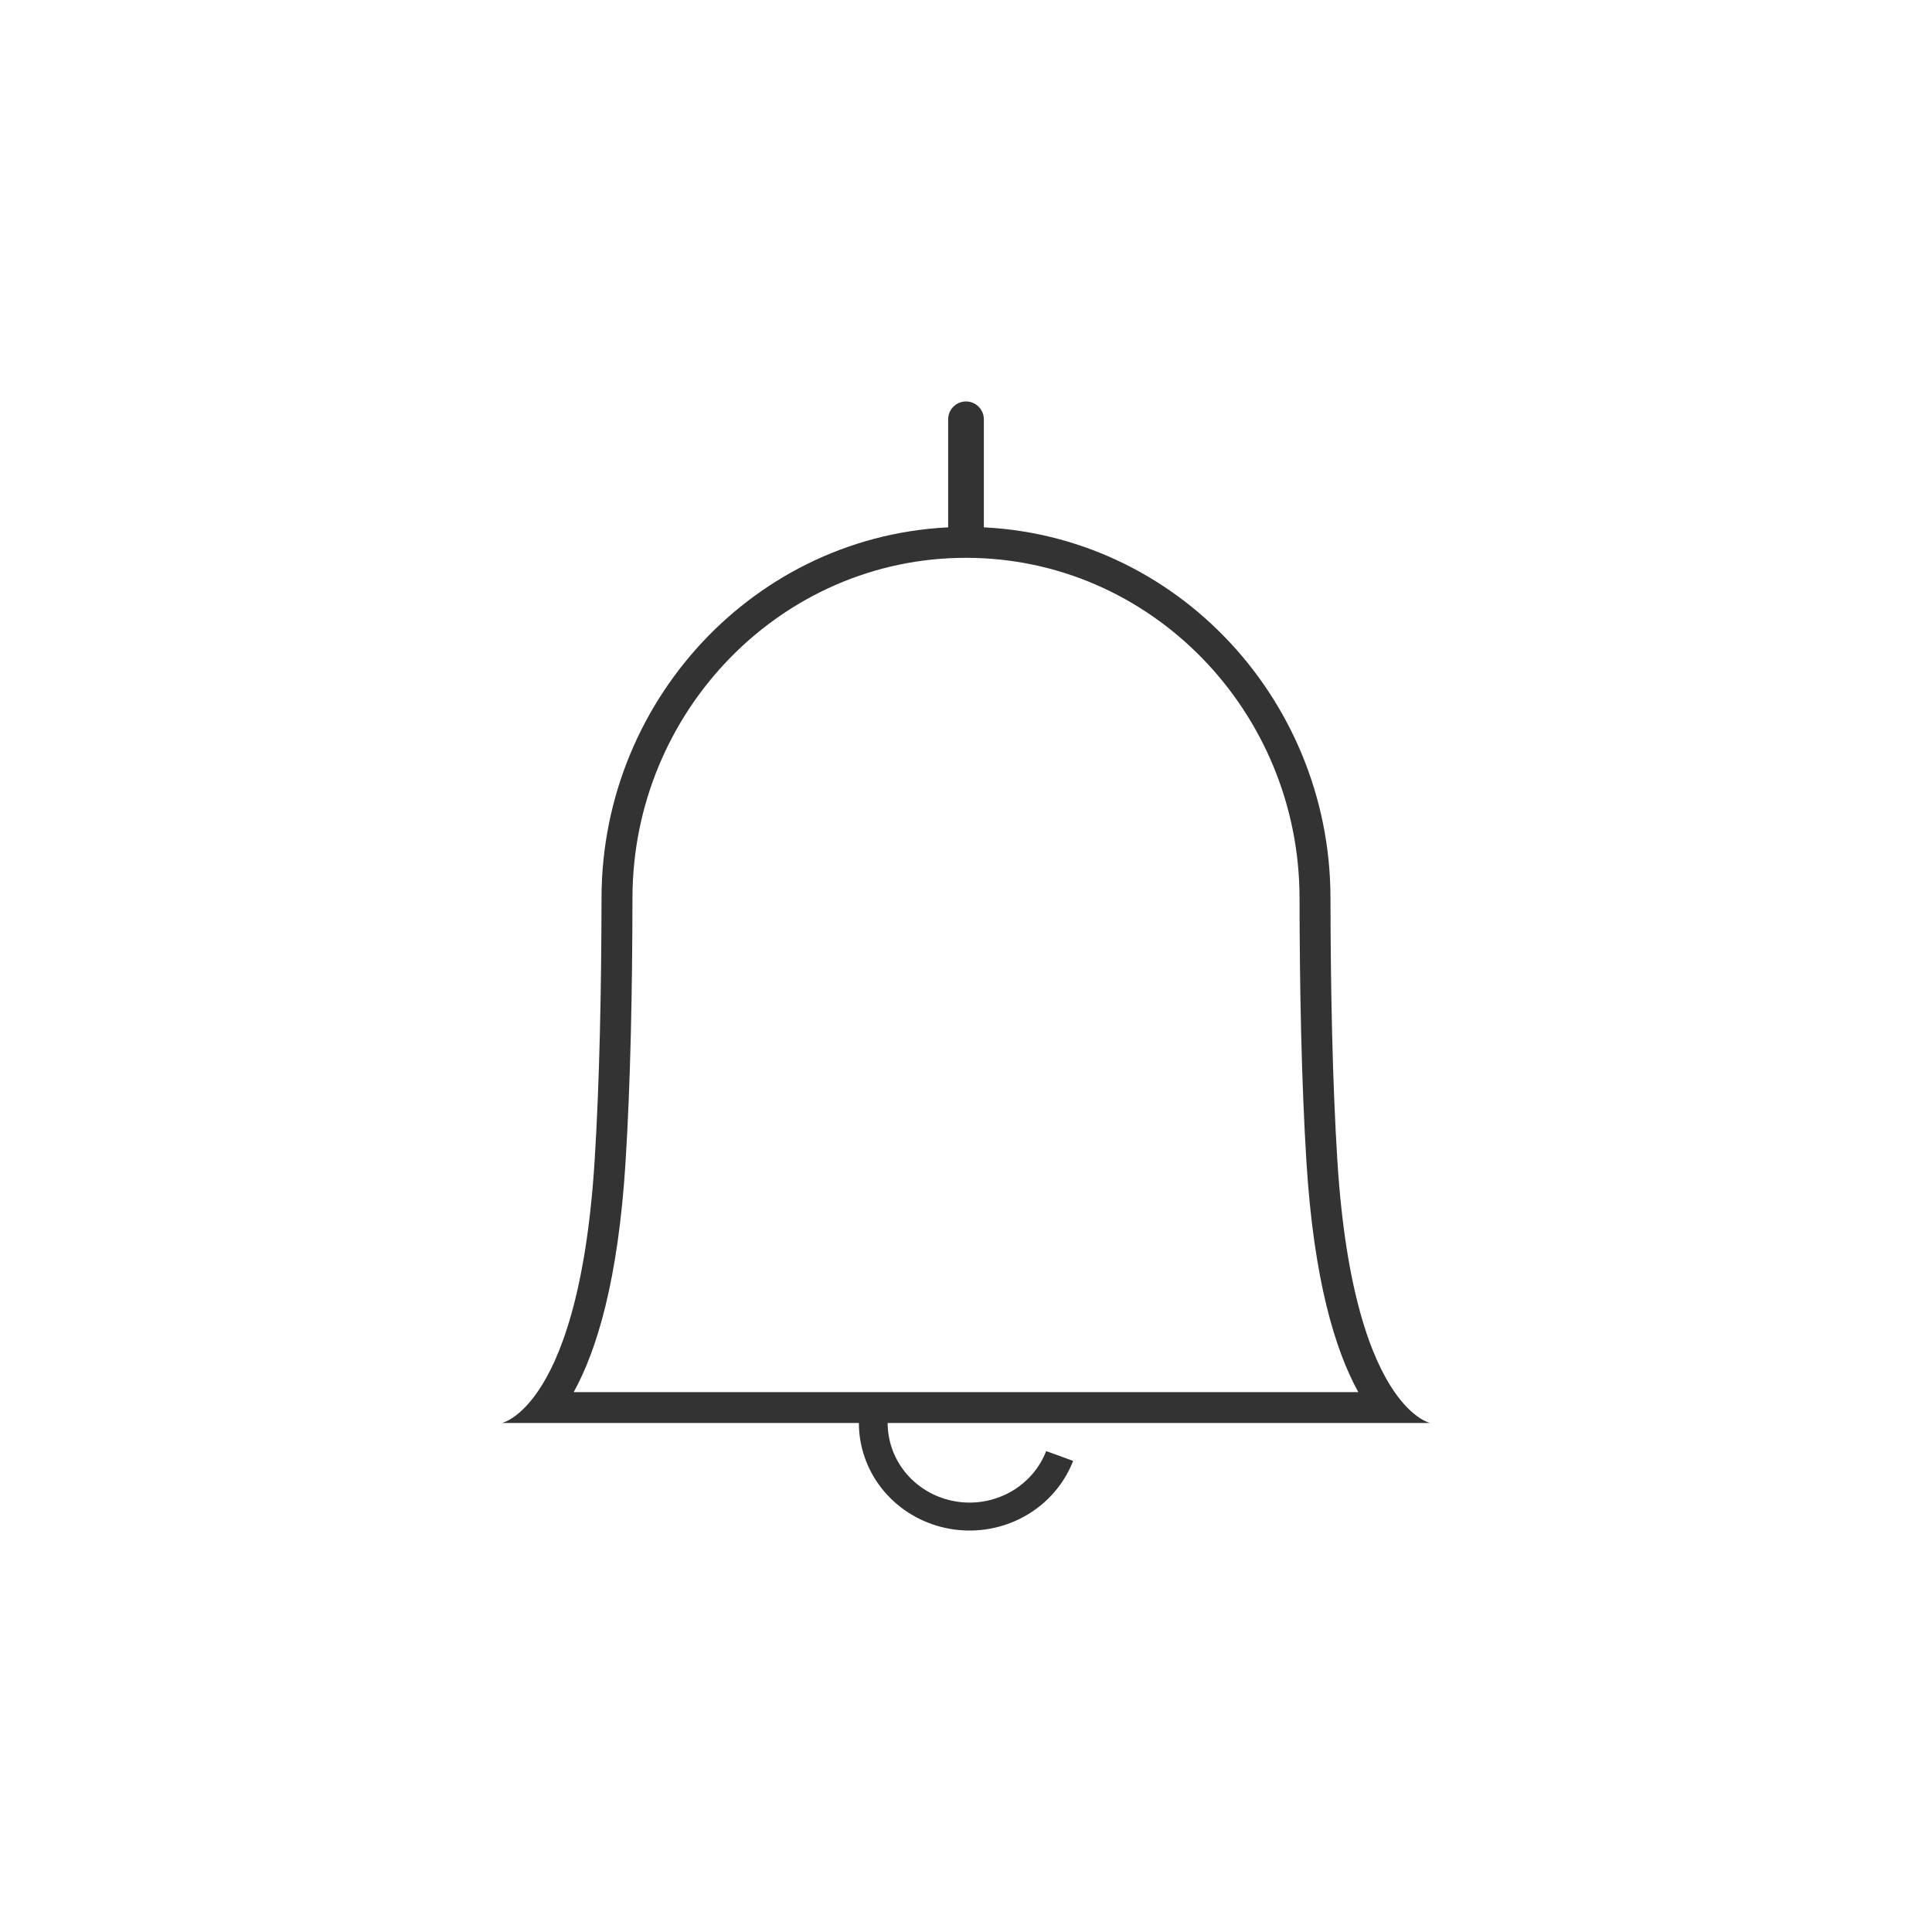 <svg width="77" height="77" viewBox="0 0 77 77" fill="none" xmlns="http://www.w3.org/2000/svg">
<path fill-rule="evenodd" clip-rule="evenodd" d="M20 56.714C20 56.714 20.653 56.584 21.418 55.483C22.316 54.191 23.367 51.564 23.7 46.246C23.897 43.094 23.968 39.375 23.974 35.774C23.986 27.71 30.424 21 38.5 21C46.576 21 53.014 27.71 53.026 35.774C53.032 39.375 53.103 43.094 53.3 46.246C53.633 51.564 54.684 54.191 55.582 55.483C56.347 56.584 57 56.714 57 56.714H20ZM22.865 55.483H54.135C53.214 53.813 52.363 51.025 52.069 46.323C51.87 43.135 51.798 39.388 51.793 35.776C51.782 28.359 45.864 22.232 38.5 22.232C31.136 22.232 25.218 28.359 25.207 35.776C25.202 39.388 25.131 43.135 24.931 46.323C24.637 51.025 23.786 53.813 22.865 55.483Z" fill="#333333"/>
<path fill-rule="evenodd" clip-rule="evenodd" d="M38.5 16C38.893 16 39.212 16.32 39.212 16.714V21C39.212 21.395 38.893 21.714 38.5 21.714C38.107 21.714 37.789 21.395 37.789 21V16.714C37.789 16.32 38.107 16 38.5 16Z" fill="#333333"/>
<path fill-rule="evenodd" clip-rule="evenodd" d="M41.696 57.832L42.769 58.224C42.618 58.615 42.41 58.979 42.153 59.307C41.83 59.721 41.429 60.078 40.968 60.355C40.142 60.854 39.17 61.073 38.203 60.979C37.236 60.885 36.328 60.483 35.62 59.836C34.912 59.189 34.444 58.333 34.288 57.401C34.216 56.968 34.213 56.53 34.276 56.102H35.439C35.365 56.469 35.357 56.848 35.42 57.222C35.535 57.912 35.882 58.546 36.405 59.024C36.929 59.503 37.601 59.8 38.317 59.87C39.033 59.94 39.752 59.777 40.363 59.409C40.974 59.04 41.443 58.486 41.696 57.832ZM38.647 52.429C38.643 52.429 38.64 52.429 38.637 52.429H38.647Z" fill="#333333"/>
</svg>
